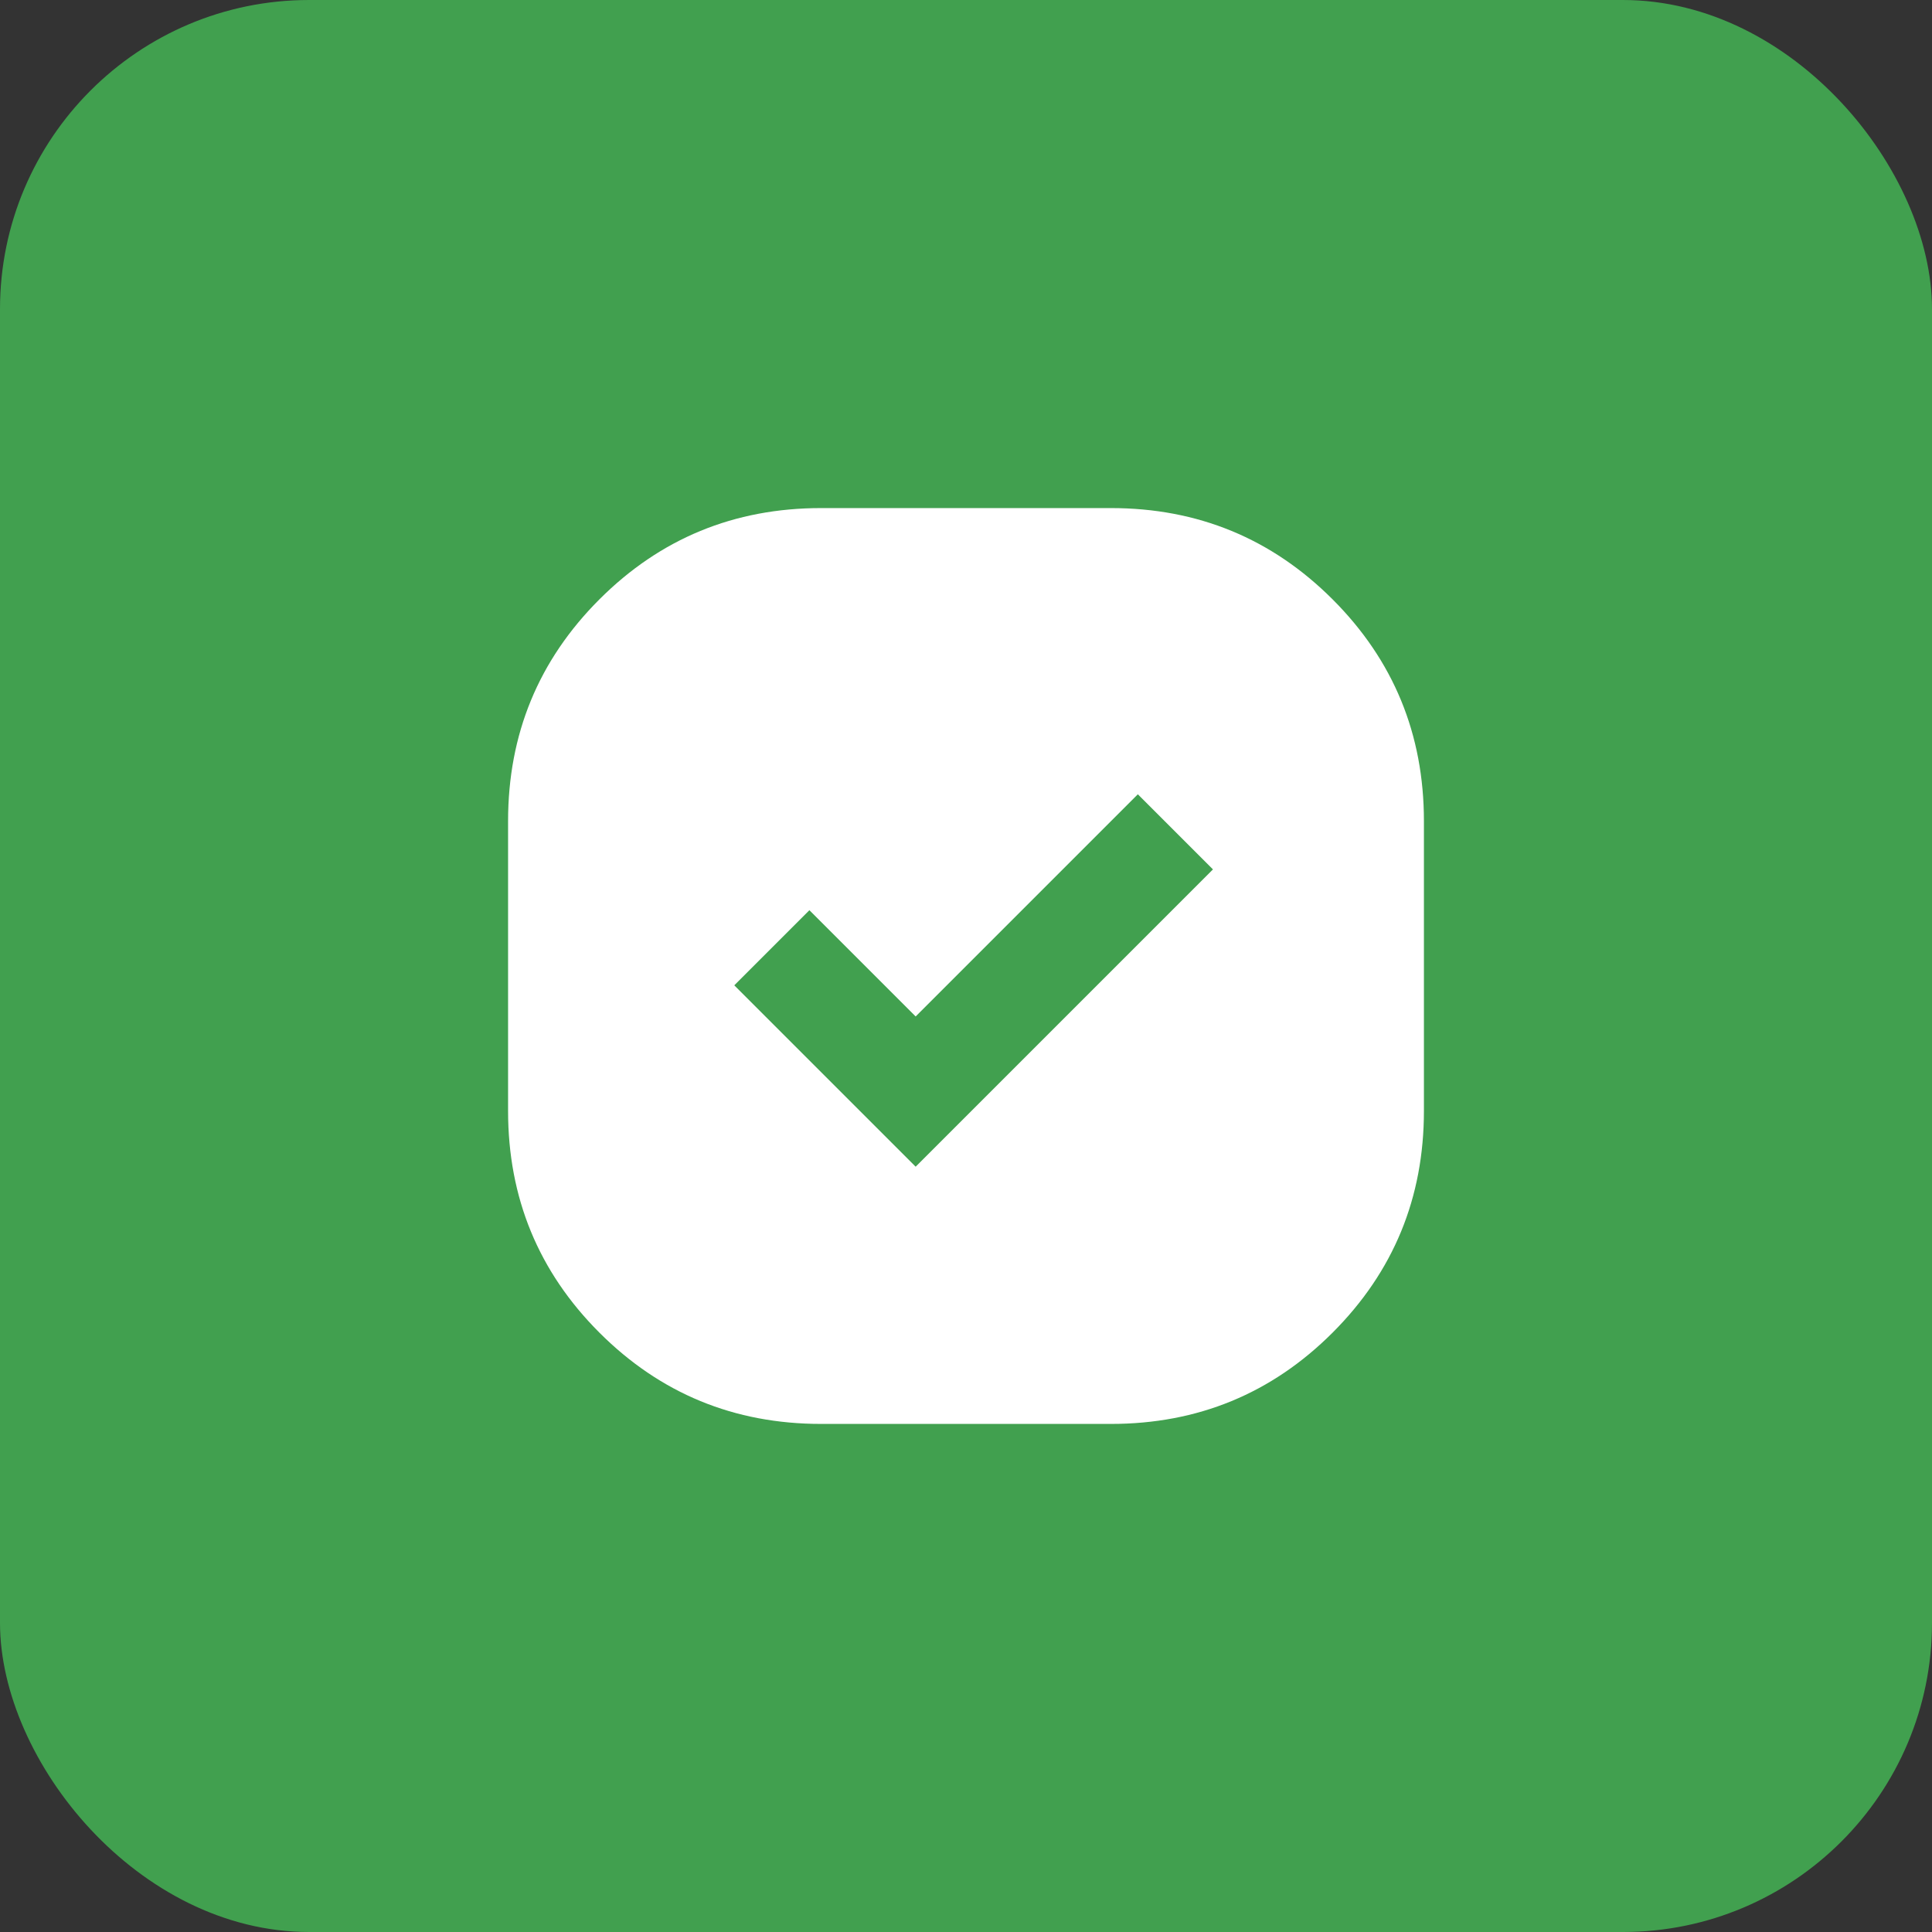 <svg width="50" height="50" viewBox="0 0 50 50" fill="none" xmlns="http://www.w3.org/2000/svg">
<rect x="0" y="0" width="50" height="50" fill="#333333" stroke="none"/>
<rect width="50" height="50" rx="8" fill="#41A04F"/>
<path d="M21.25 36.851C19 36.851 17.087 36.063 15.512 34.488C13.937 32.913 13.149 31 13.149 28.75V21.25C13.149 19 13.937 17.087 15.512 15.512C17.087 13.937 19 13.149 21.25 13.149H28.75C31 13.149 32.913 13.937 34.488 15.512C36.063 17.087 36.851 19 36.851 21.25V28.75C36.851 31 36.063 32.913 34.488 34.488C32.913 36.063 31 36.851 28.75 36.851H21.25ZM23.697 30.194L31.391 22.5L29.447 20.556L23.697 26.306L20.947 23.556L19.003 25.5L23.697 30.194Z" fill="white"/>
</svg>
